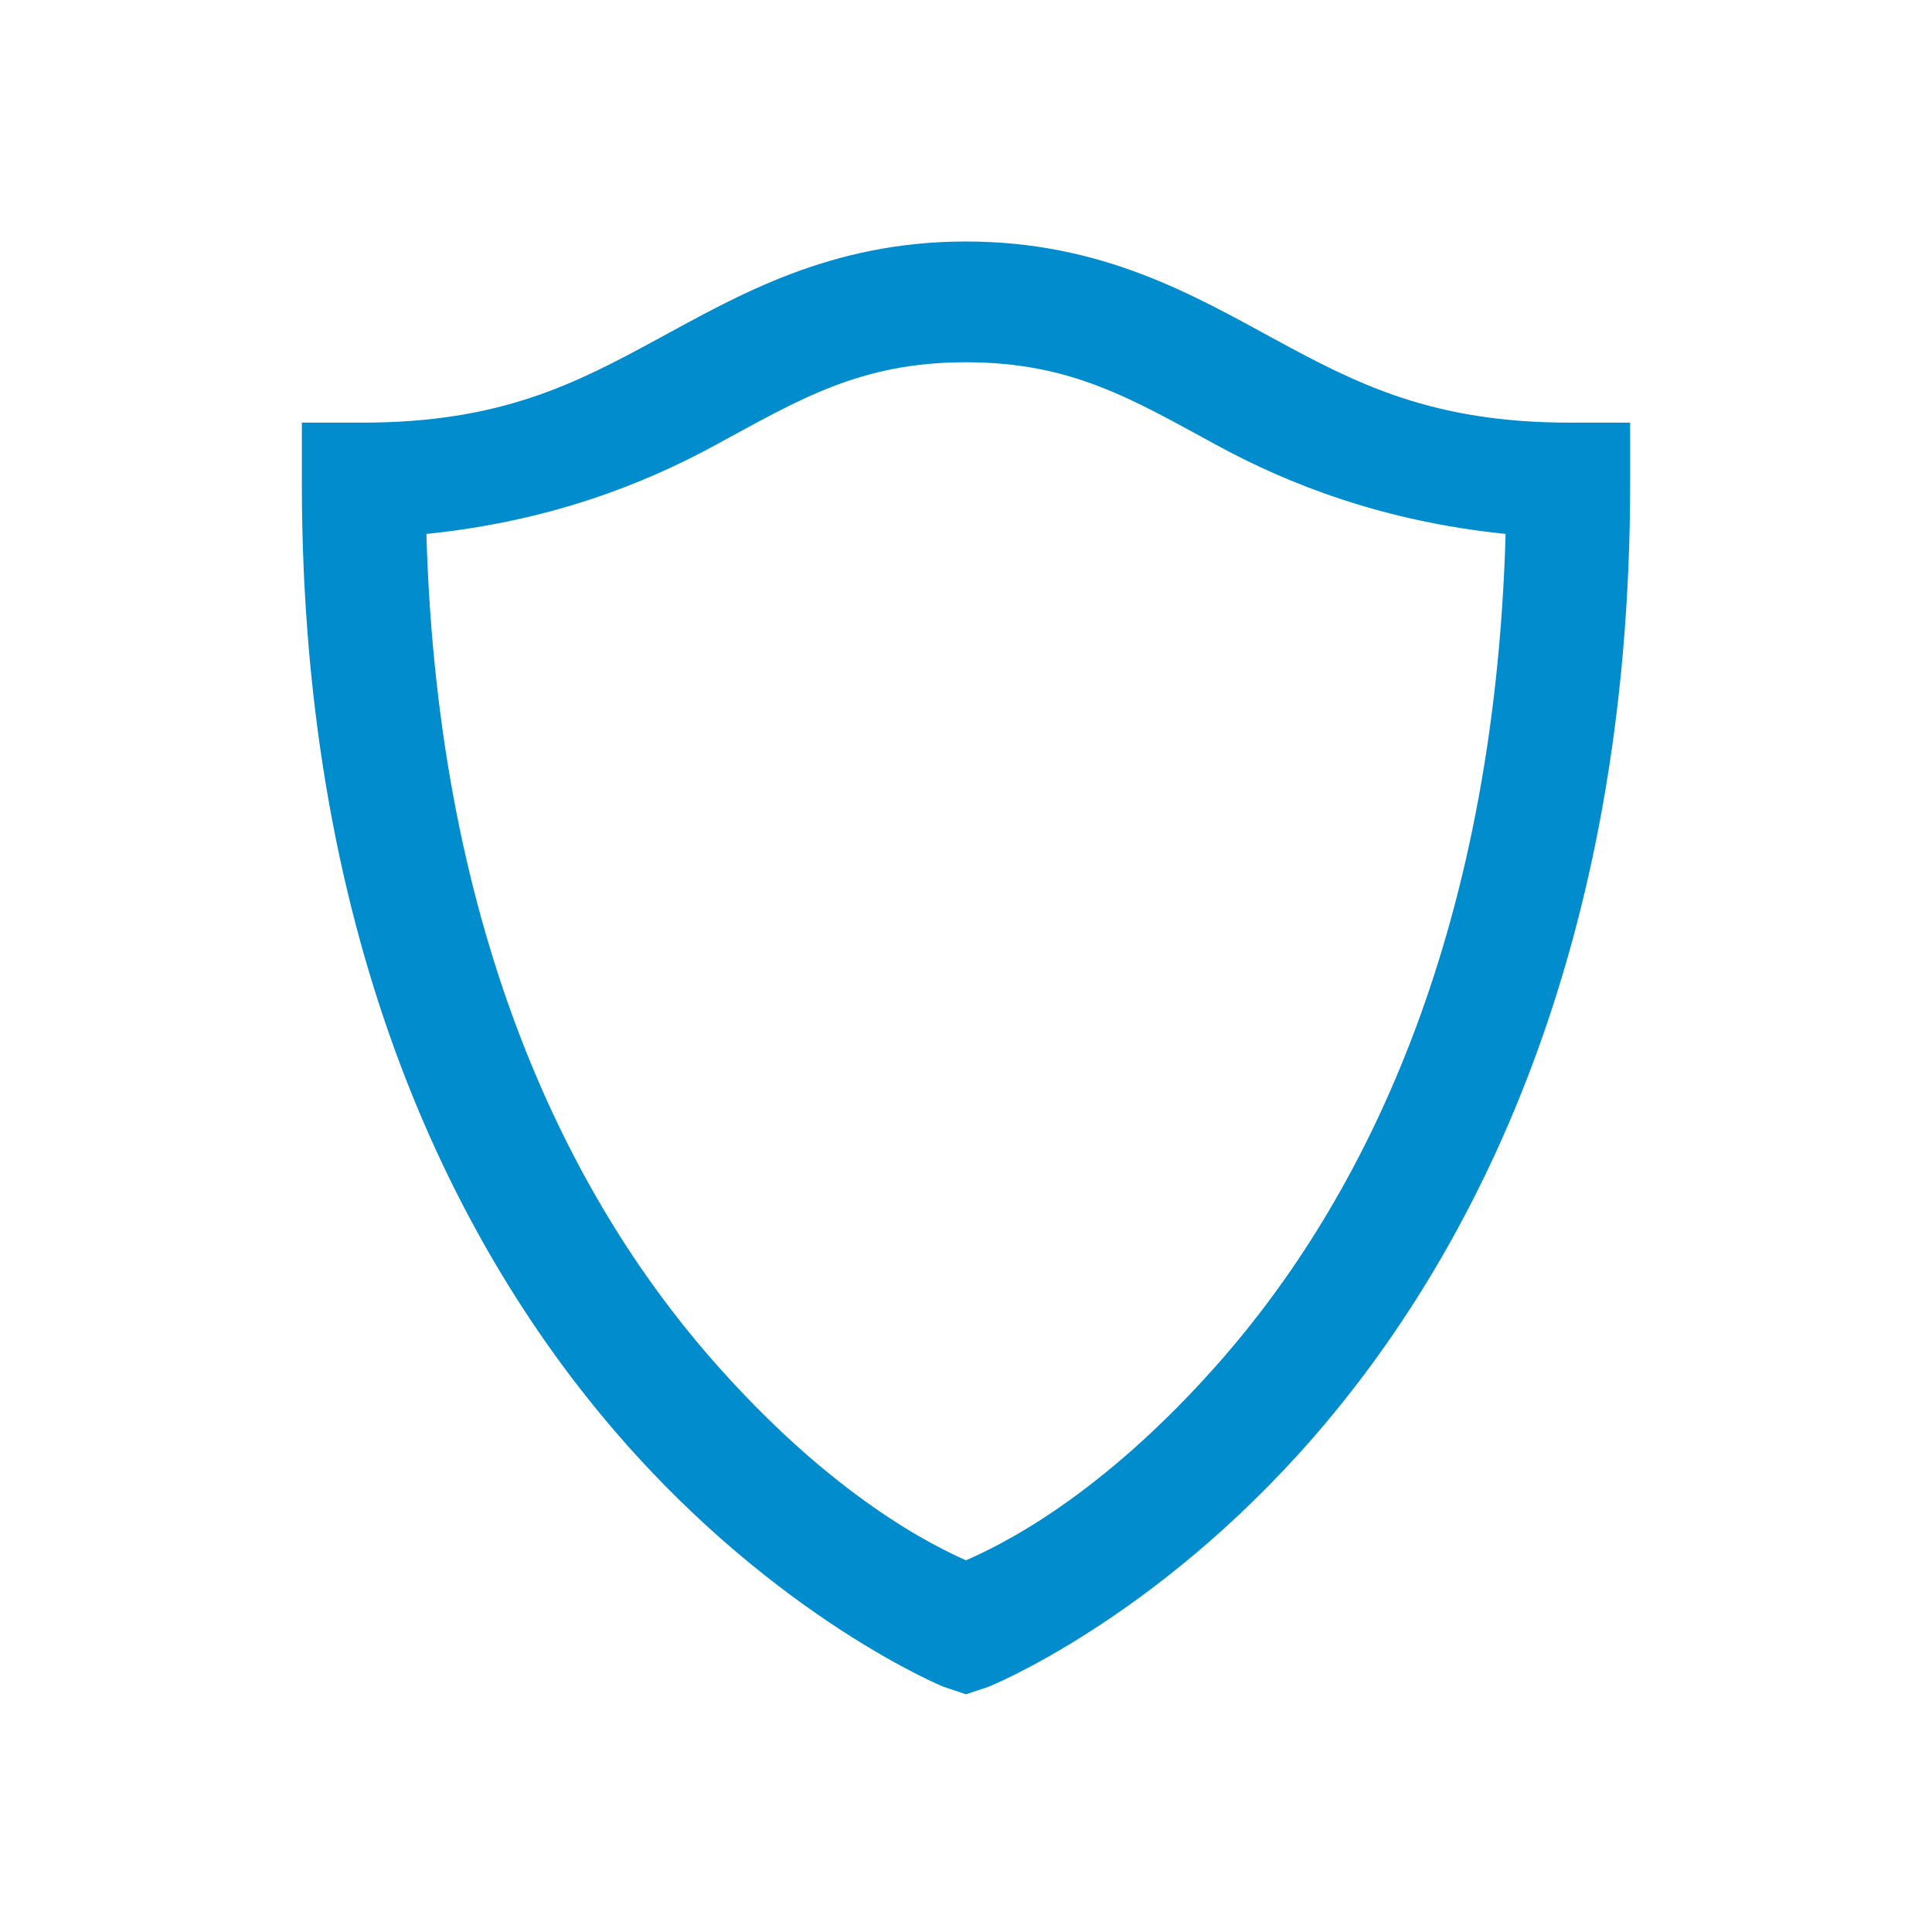 <svg width="50" height="50" viewBox="0 0 50 50" fill="none" xmlns="http://www.w3.org/2000/svg">
<path d="M25 6.25C21.484 6.25 19.116 7.636 16.992 8.789C14.868 9.943 12.94 10.938 9.375 10.938H7.812V12.5C7.812 24.561 11.89 32.41 16.016 37.158C20.142 41.907 24.414 43.652 24.414 43.652L25 43.848L25.586 43.652C25.586 43.652 29.858 41.943 33.984 37.207C38.11 32.471 42.188 24.603 42.188 12.5V10.938H40.625C37.079 10.938 35.132 9.943 33.008 8.789C30.884 7.636 28.516 6.25 25 6.25ZM25 9.375C27.734 9.375 29.303 10.333 31.494 11.523C33.343 12.53 35.797 13.495 38.965 13.818C38.666 24.39 35.169 31.11 31.641 35.156C28.442 38.825 25.757 40.045 25 40.381C24.237 40.039 21.558 38.788 18.359 35.107C14.832 31.049 11.334 24.341 11.035 13.818C14.215 13.495 16.657 12.53 18.506 11.523C20.697 10.333 22.266 9.375 25 9.375Z" fill="#018CCD"/>
</svg>
